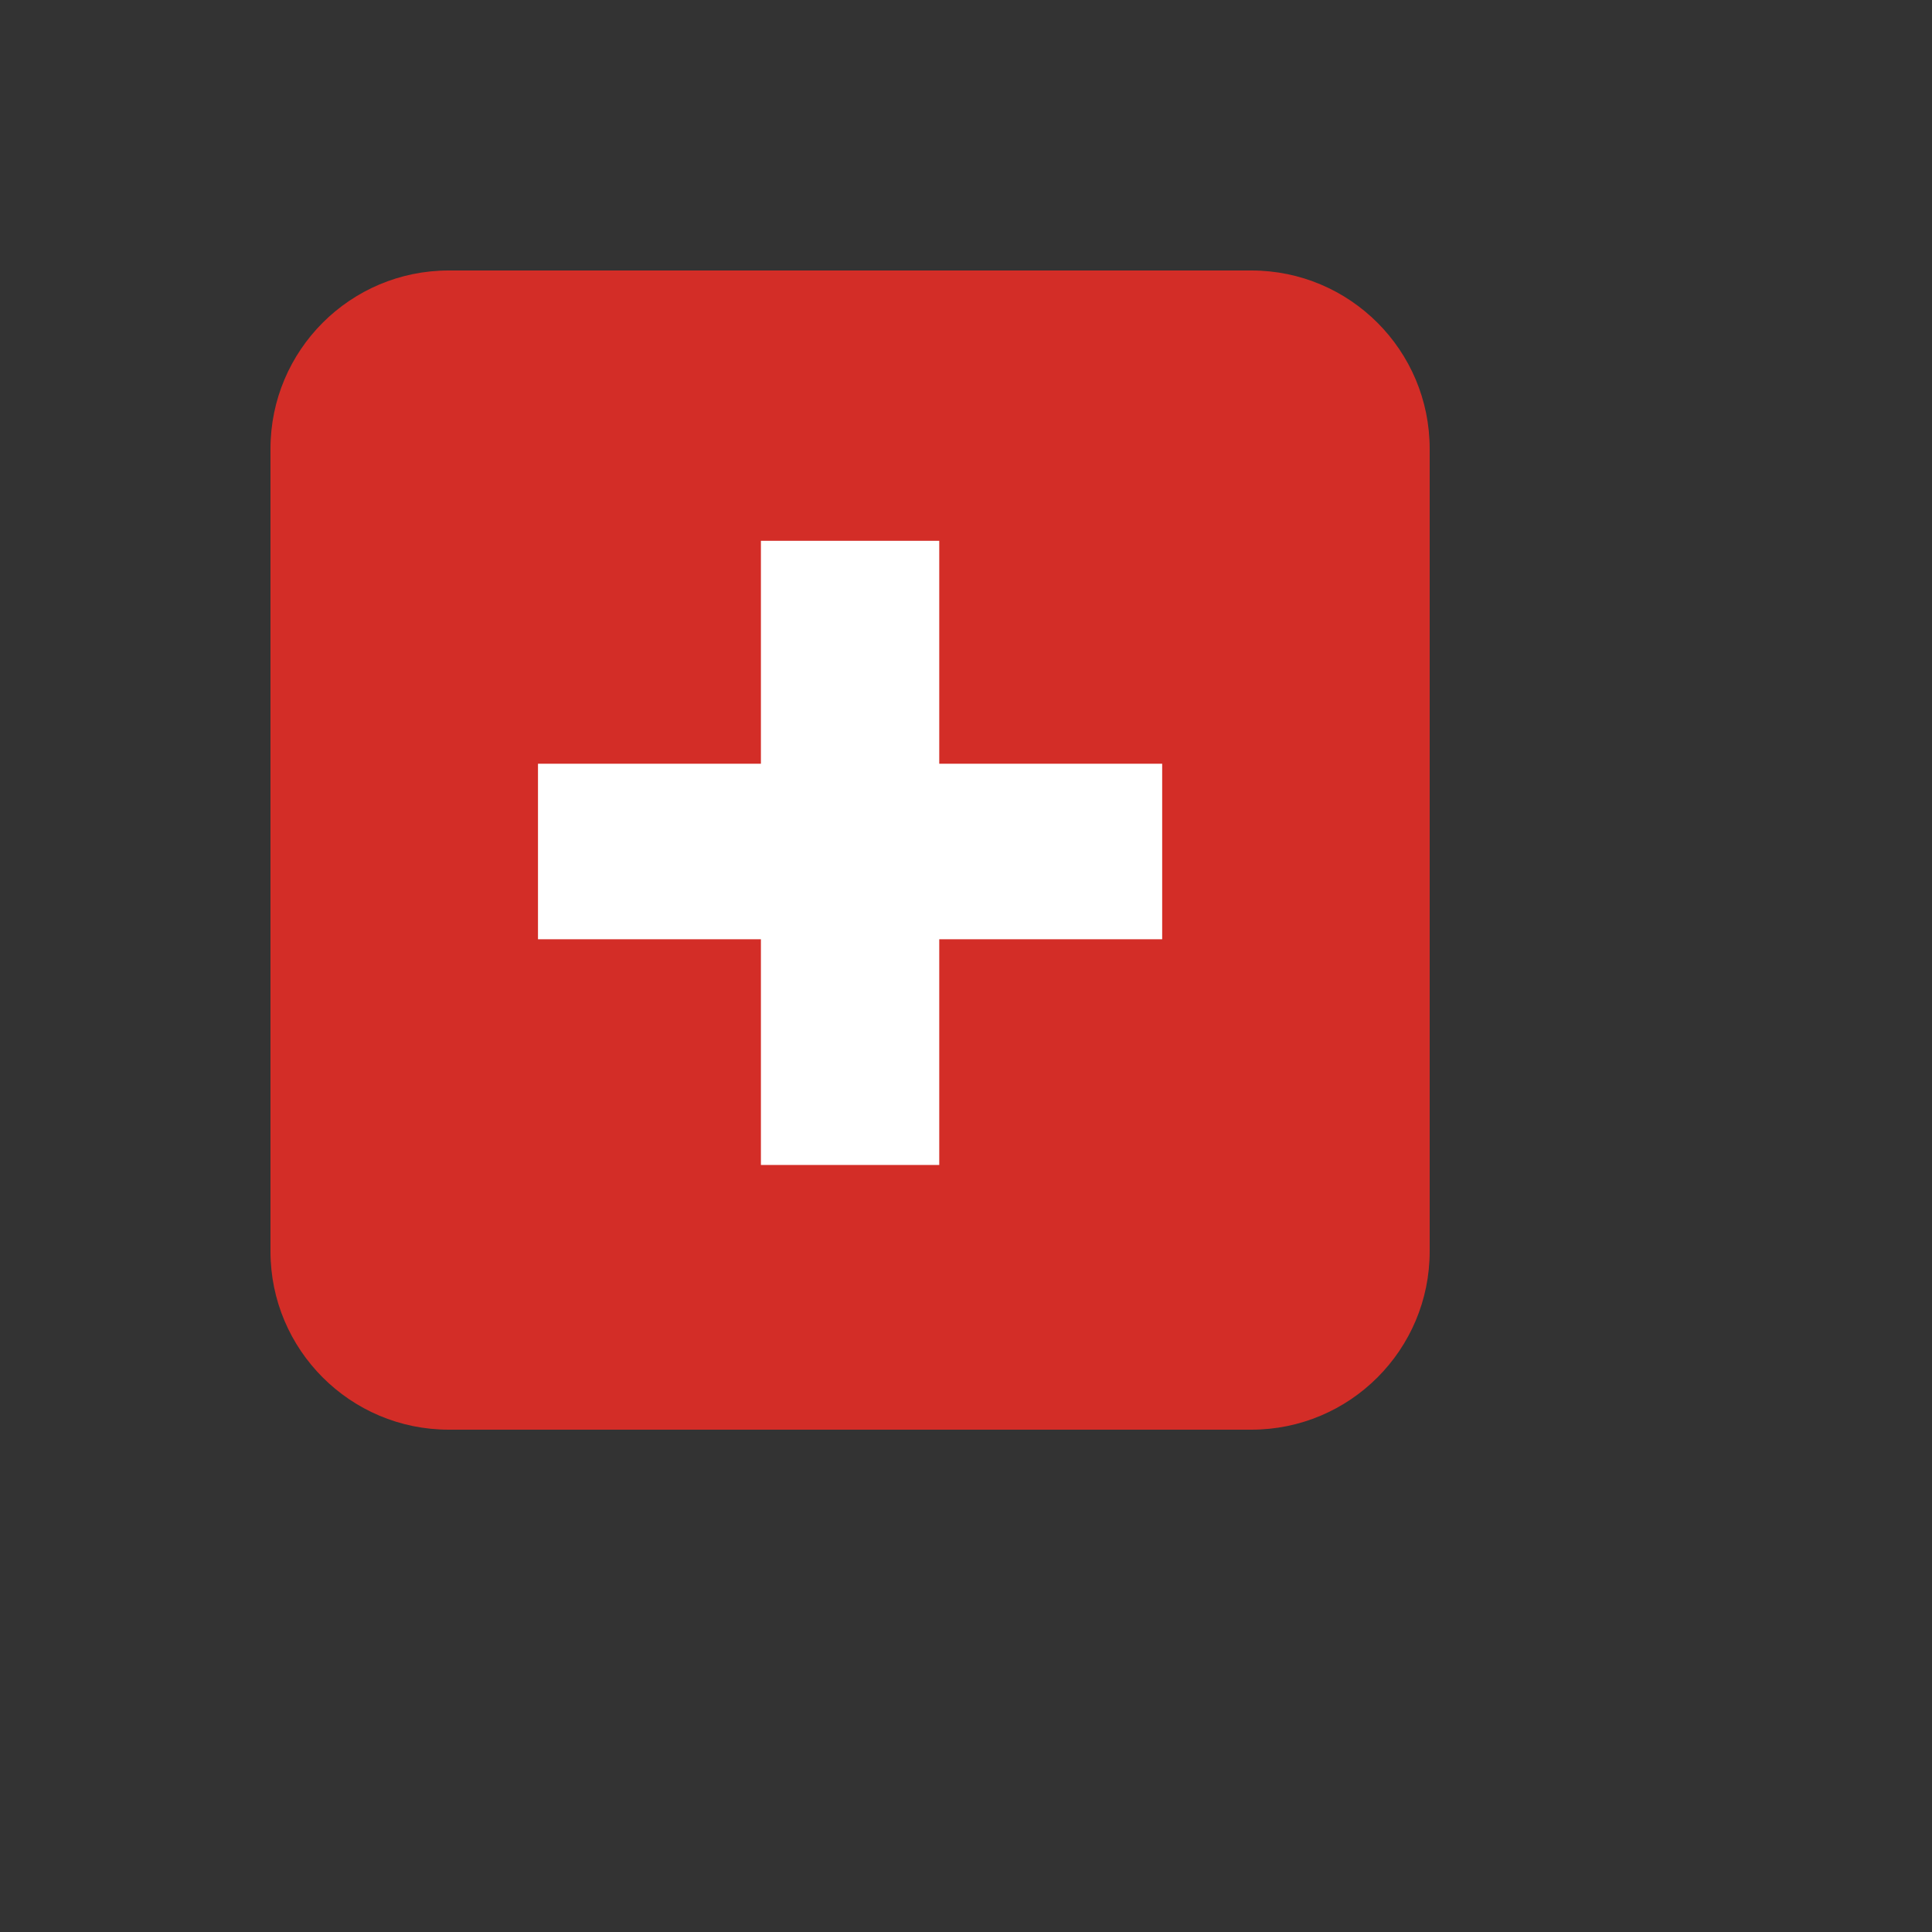 <svg xmlns="http://www.w3.org/2000/svg" version="1.1" xmlns:xlink="http://www.w3.org/1999/xlink" width="100%" height="100%" id="svgWorkerArea" viewBox="-25 -25 625 625" xmlns:idraw="https://idraw.muisca.co" style="background: white;"><rect x="-25" y="-25" width="625" height="625" fill="#333333" stroke="none"/><defs id="defsdoc"><pattern id="patternBool" x="0" y="0" width="10" height="10" patternUnits="userSpaceOnUse" patternTransform="rotate(35)"><circle cx="5" cy="5" r="4" style="stroke: none;fill: #ff000070;"></circle></pattern></defs><g id="fileImp-945709604" class="cosito"><path id="pathImp-533883053" fill="#D32D27" class="grouped" d="M437.5 379.808C437.5 411.67 411.67 437.5 379.808 437.5 379.808 437.5 120.192 437.5 120.192 437.5 88.33 437.5 62.5 411.67 62.5 379.808 62.5 379.808 62.5 120.192 62.5 120.192 62.5 88.33 88.33 62.5 120.192 62.5 120.192 62.5 379.808 62.5 379.808 62.5 411.67 62.5 437.5 88.33 437.5 120.192 437.5 120.192 437.5 379.808 437.5 379.808 437.5 379.808 437.5 379.808 437.5 379.808"></path><path id="pathImp-362916563" fill="#FFF" class="grouped" d="M350.962 222.062C350.962 222.062 278.846 222.062 278.846 222.062 278.846 222.062 278.846 149.947 278.846 149.947 278.846 149.947 221.154 149.947 221.154 149.947 221.154 149.947 221.154 222.062 221.154 222.062 221.154 222.062 149.038 222.062 149.038 222.062 149.038 222.062 149.038 278.846 149.038 278.846 149.038 278.846 221.154 278.846 221.154 278.846 221.154 278.846 221.154 351.87 221.154 351.87 221.154 351.87 278.846 351.87 278.846 351.87 278.846 351.87 278.846 278.846 278.846 278.846 278.846 278.846 350.962 278.846 350.962 278.846 350.962 278.846 350.962 222.062 350.962 222.062"></path></g></svg>